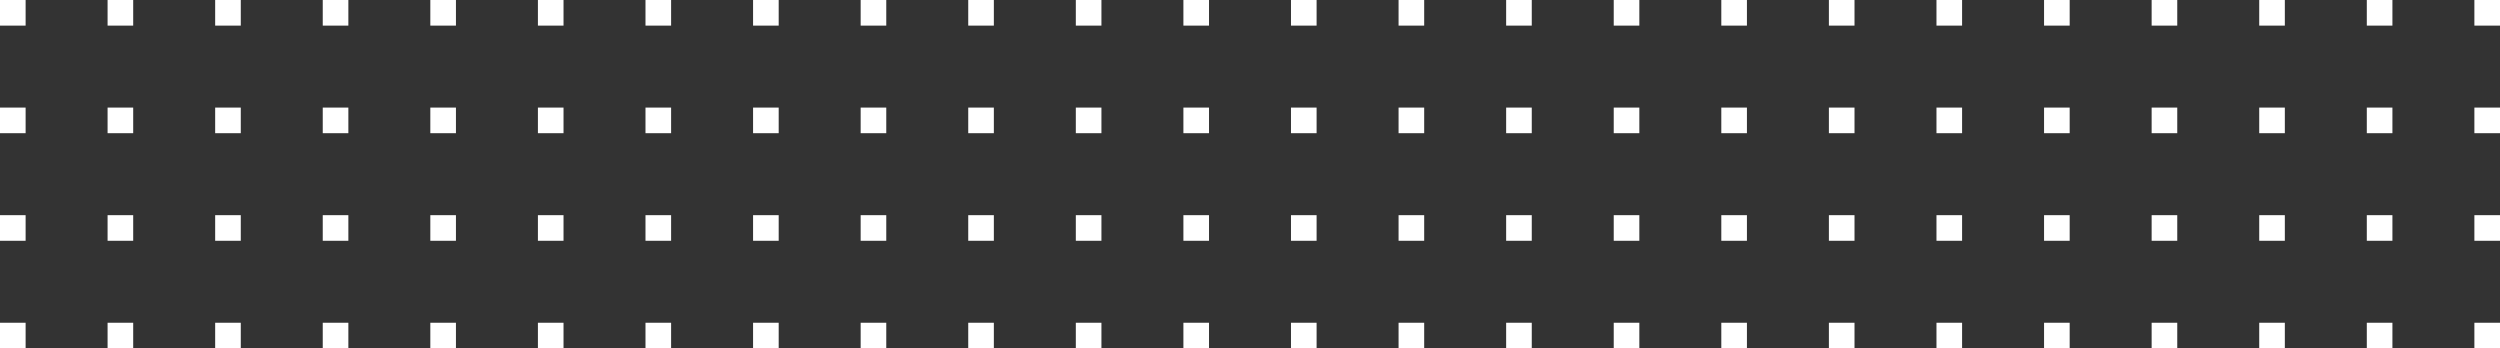 <?xml version="1.0" encoding="UTF-8"?>
<svg xmlns="http://www.w3.org/2000/svg" width="652.006" height="90.853" viewBox="0 0 652.006 90.853">
  <rect x="0" y="0" width="652.006" height="90.853" fill="#333333" stroke="none"/>
  <g id="Group_10714" data-name="Group 10714" transform="translate(99.937 -8498.023) rotate(90)">
    <rect id="Rectangle_3672" data-name="Rectangle 3672" width="6.68" height="6.68" transform="translate(8554.139 -327.608)" fill="#fff"></rect>
    <rect id="Rectangle_3573" data-name="Rectangle 3573" width="6.68" height="6.68" transform="translate(8554.139 -552.069)" fill="#fff"></rect>
    <rect id="Rectangle_3673" data-name="Rectangle 3673" width="6.68" height="6.68" transform="translate(8554.139 -103.147)" fill="#fff"></rect>
    <rect id="Rectangle_3674" data-name="Rectangle 3674" width="6.68" height="6.68" transform="translate(8554.139 -215.377)" fill="#fff"></rect>
    <rect id="Rectangle_3540" data-name="Rectangle 3540" width="6.68" height="6.68" transform="translate(8554.139 -439.838)" fill="#fff"></rect>
    <rect id="Rectangle_3675" data-name="Rectangle 3675" width="6.68" height="6.68" transform="translate(8554.139 9.084)" fill="#fff"></rect>
    <rect id="Rectangle_3676" data-name="Rectangle 3676" width="6.68" height="6.68" transform="translate(8554.139 -271.493)" fill="#fff"></rect>
    <rect id="Rectangle_3541" data-name="Rectangle 3541" width="6.68" height="6.68" transform="translate(8554.139 -495.954)" fill="#fff"></rect>
    <rect id="Rectangle_3677" data-name="Rectangle 3677" width="6.68" height="6.68" transform="translate(8554.139 -47.031)" fill="#fff"></rect>
    <rect id="Rectangle_3678" data-name="Rectangle 3678" width="6.68" height="6.68" transform="translate(8554.139 -159.262)" fill="#fff"></rect>
    <rect id="Rectangle_3542" data-name="Rectangle 3542" width="6.68" height="6.68" transform="translate(8554.139 -383.723)" fill="#fff"></rect>
    <rect id="Rectangle_3691" data-name="Rectangle 3691" width="6.68" height="6.68" transform="translate(8554.139 65.199)" fill="#fff"></rect>
    <rect id="Rectangle_3679" data-name="Rectangle 3679" width="6.68" height="6.68" transform="translate(8554.139 -299.55)" fill="#fff"></rect>
    <rect id="Rectangle_3552" data-name="Rectangle 3552" width="6.68" height="6.68" transform="translate(8554.139 -524.011)" fill="#fff"></rect>
    <rect id="Rectangle_3680" data-name="Rectangle 3680" width="6.68" height="6.68" transform="translate(8554.139 -75.089)" fill="#fff"></rect>
    <rect id="Rectangle_3681" data-name="Rectangle 3681" width="6.68" height="6.68" transform="translate(8554.139 -187.32)" fill="#fff"></rect>
    <rect id="Rectangle_3543" data-name="Rectangle 3543" width="6.68" height="6.68" transform="translate(8554.139 -411.781)" fill="#fff"></rect>
    <rect id="Rectangle_3682" data-name="Rectangle 3682" width="6.68" height="6.68" transform="translate(8554.139 37.141)" fill="#fff"></rect>
    <rect id="Rectangle_3683" data-name="Rectangle 3683" width="6.68" height="6.68" transform="translate(8554.139 -243.435)" fill="#fff"></rect>
    <rect id="Rectangle_3544" data-name="Rectangle 3544" width="6.68" height="6.68" transform="translate(8554.139 -467.896)" fill="#fff"></rect>
    <rect id="Rectangle_3684" data-name="Rectangle 3684" width="6.68" height="6.68" transform="translate(8554.139 -18.974)" fill="#fff"></rect>
    <rect id="Rectangle_3685" data-name="Rectangle 3685" width="6.68" height="6.68" transform="translate(8554.139 -131.204)" fill="#fff"></rect>
    <rect id="Rectangle_3545" data-name="Rectangle 3545" width="6.68" height="6.68" transform="translate(8554.139 -355.665)" fill="#fff"></rect>
    <rect id="Rectangle_3712" data-name="Rectangle 3712" width="6.68" height="6.68" transform="translate(8554.139 93.257)" fill="#fff"></rect>
    <rect id="Rectangle_3653" data-name="Rectangle 3653" width="6.68" height="6.68" transform="translate(8526.081 -327.608)" fill="#fff"></rect>
    <rect id="Rectangle_3575" data-name="Rectangle 3575" width="6.68" height="6.68" transform="translate(8526.081 -552.069)" fill="#fff"></rect>
    <rect id="Rectangle_3654" data-name="Rectangle 3654" width="6.68" height="6.68" transform="translate(8526.081 -103.147)" fill="#fff"></rect>
    <rect id="Rectangle_3655" data-name="Rectangle 3655" width="6.68" height="6.68" transform="translate(8526.081 -215.377)" fill="#fff"></rect>
    <rect id="Rectangle_3558" data-name="Rectangle 3558" width="6.68" height="6.68" transform="translate(8526.081 -439.838)" fill="#fff"></rect>
    <rect id="Rectangle_3656" data-name="Rectangle 3656" width="6.68" height="6.68" transform="translate(8526.081 9.084)" fill="#fff"></rect>
    <rect id="Rectangle_3657" data-name="Rectangle 3657" width="6.68" height="6.68" transform="translate(8526.081 -271.493)" fill="#fff"></rect>
    <rect id="Rectangle_3559" data-name="Rectangle 3559" width="6.68" height="6.68" transform="translate(8526.081 -495.954)" fill="#fff"></rect>
    <rect id="Rectangle_3658" data-name="Rectangle 3658" width="6.68" height="6.68" transform="translate(8526.081 -47.031)" fill="#fff"></rect>
    <rect id="Rectangle_3659" data-name="Rectangle 3659" width="6.68" height="6.68" transform="translate(8526.081 -159.262)" fill="#fff"></rect>
    <rect id="Rectangle_3560" data-name="Rectangle 3560" width="6.68" height="6.68" transform="translate(8526.081 -383.723)" fill="#fff"></rect>
    <rect id="Rectangle_3692" data-name="Rectangle 3692" width="6.68" height="6.68" transform="translate(8526.081 65.199)" fill="#fff"></rect>
    <rect id="Rectangle_3660" data-name="Rectangle 3660" width="6.68" height="6.68" transform="translate(8526.081 -299.55)" fill="#fff"></rect>
    <rect id="Rectangle_3561" data-name="Rectangle 3561" width="6.68" height="6.68" transform="translate(8526.081 -524.011)" fill="#fff"></rect>
    <rect id="Rectangle_3661" data-name="Rectangle 3661" width="6.68" height="6.68" transform="translate(8526.081 -75.089)" fill="#fff"></rect>
    <rect id="Rectangle_3662" data-name="Rectangle 3662" width="6.68" height="6.68" transform="translate(8526.081 -187.32)" fill="#fff"></rect>
    <rect id="Rectangle_3562" data-name="Rectangle 3562" width="6.68" height="6.68" transform="translate(8526.081 -411.781)" fill="#fff"></rect>
    <rect id="Rectangle_3686" data-name="Rectangle 3686" width="6.68" height="6.68" transform="translate(8526.081 37.141)" fill="#fff"></rect>
    <rect id="Rectangle_3663" data-name="Rectangle 3663" width="6.68" height="6.68" transform="translate(8526.081 -243.435)" fill="#fff"></rect>
    <rect id="Rectangle_3563" data-name="Rectangle 3563" width="6.68" height="6.68" transform="translate(8526.081 -467.896)" fill="#fff"></rect>
    <rect id="Rectangle_3664" data-name="Rectangle 3664" width="6.68" height="6.68" transform="translate(8526.081 -18.974)" fill="#fff"></rect>
    <rect id="Rectangle_3665" data-name="Rectangle 3665" width="6.68" height="6.68" transform="translate(8526.081 -131.204)" fill="#fff"></rect>
    <rect id="Rectangle_3564" data-name="Rectangle 3564" width="6.68" height="6.68" transform="translate(8526.081 -355.665)" fill="#fff"></rect>
    <rect id="Rectangle_3713" data-name="Rectangle 3713" width="6.68" height="6.68" transform="translate(8526.081 93.257)" fill="#fff"></rect>
    <rect id="Rectangle_3637" data-name="Rectangle 3637" width="6.68" height="6.68" transform="translate(8498.023 -327.608)" fill="#fff"></rect>
    <rect id="Rectangle_3577" data-name="Rectangle 3577" width="6.68" height="6.68" transform="translate(8498.023 -552.069)" fill="#fff"></rect>
    <rect id="Rectangle_3638" data-name="Rectangle 3638" width="6.68" height="6.68" transform="translate(8498.023 -103.147)" fill="#fff"></rect>
    <rect id="Rectangle_3639" data-name="Rectangle 3639" width="6.68" height="6.68" transform="translate(8498.023 -215.377)" fill="#fff"></rect>
    <rect id="Rectangle_3565" data-name="Rectangle 3565" width="6.68" height="6.68" transform="translate(8498.023 -439.838)" fill="#fff"></rect>
    <rect id="Rectangle_3666" data-name="Rectangle 3666" width="6.68" height="6.68" transform="translate(8498.023 9.084)" fill="#fff"></rect>
    <rect id="Rectangle_3640" data-name="Rectangle 3640" width="6.68" height="6.68" transform="translate(8498.023 -271.493)" fill="#fff"></rect>
    <rect id="Rectangle_3566" data-name="Rectangle 3566" width="6.68" height="6.68" transform="translate(8498.023 -495.954)" fill="#fff"></rect>
    <rect id="Rectangle_3641" data-name="Rectangle 3641" width="6.68" height="6.68" transform="translate(8498.023 -47.031)" fill="#fff"></rect>
    <rect id="Rectangle_3642" data-name="Rectangle 3642" width="6.68" height="6.68" transform="translate(8498.023 -159.262)" fill="#fff"></rect>
    <rect id="Rectangle_3567" data-name="Rectangle 3567" width="6.68" height="6.68" transform="translate(8498.023 -383.723)" fill="#fff"></rect>
    <rect id="Rectangle_3693" data-name="Rectangle 3693" width="6.68" height="6.68" transform="translate(8498.023 65.199)" fill="#fff"></rect>
    <rect id="Rectangle_3643" data-name="Rectangle 3643" width="6.68" height="6.68" transform="translate(8498.023 -299.55)" fill="#fff"></rect>
    <rect id="Rectangle_3568" data-name="Rectangle 3568" width="6.68" height="6.68" transform="translate(8498.023 -524.011)" fill="#fff"></rect>
    <rect id="Rectangle_3644" data-name="Rectangle 3644" width="6.68" height="6.68" transform="translate(8498.023 -75.089)" fill="#fff"></rect>
    <rect id="Rectangle_3645" data-name="Rectangle 3645" width="6.68" height="6.68" transform="translate(8498.023 -187.32)" fill="#fff"></rect>
    <rect id="Rectangle_3569" data-name="Rectangle 3569" width="6.68" height="6.68" transform="translate(8498.023 -411.781)" fill="#fff"></rect>
    <rect id="Rectangle_3687" data-name="Rectangle 3687" width="6.68" height="6.68" transform="translate(8498.023 37.141)" fill="#fff"></rect>
    <rect id="Rectangle_3646" data-name="Rectangle 3646" width="6.68" height="6.68" transform="translate(8498.023 -243.435)" fill="#fff"></rect>
    <rect id="Rectangle_3570" data-name="Rectangle 3570" width="6.68" height="6.68" transform="translate(8498.023 -467.896)" fill="#fff"></rect>
    <rect id="Rectangle_3667" data-name="Rectangle 3667" width="6.68" height="6.68" transform="translate(8498.023 -18.974)" fill="#fff"></rect>
    <rect id="Rectangle_3647" data-name="Rectangle 3647" width="6.68" height="6.68" transform="translate(8498.023 -131.204)" fill="#fff"></rect>
    <rect id="Rectangle_3571" data-name="Rectangle 3571" width="6.68" height="6.68" transform="translate(8498.023 -355.665)" fill="#fff"></rect>
    <rect id="Rectangle_3714" data-name="Rectangle 3714" width="6.68" height="6.68" transform="translate(8498.023 93.257)" fill="#fff"></rect>
    <rect id="Rectangle_3695" data-name="Rectangle 3695" width="6.68" height="6.68" transform="translate(8582.196 -327.608)" fill="#fff"></rect>
    <rect id="Rectangle_3580" data-name="Rectangle 3580" width="6.68" height="6.68" transform="translate(8582.196 -552.069)" fill="#fff"></rect>
    <rect id="Rectangle_3696" data-name="Rectangle 3696" width="6.68" height="6.68" transform="translate(8582.196 -103.147)" fill="#fff"></rect>
    <rect id="Rectangle_3697" data-name="Rectangle 3697" width="6.68" height="6.68" transform="translate(8582.196 -215.377)" fill="#fff"></rect>
    <rect id="Rectangle_3534" data-name="Rectangle 3534" width="6.68" height="6.68" transform="translate(8582.196 -439.838)" fill="#fff"></rect>
    <rect id="Rectangle_3698" data-name="Rectangle 3698" width="6.68" height="6.68" transform="translate(8582.196 9.084)" fill="#fff"></rect>
    <rect id="Rectangle_3699" data-name="Rectangle 3699" width="6.68" height="6.68" transform="translate(8582.196 -271.493)" fill="#fff"></rect>
    <rect id="Rectangle_3550" data-name="Rectangle 3550" width="6.68" height="6.68" transform="translate(8582.196 -495.954)" fill="#fff"></rect>
    <rect id="Rectangle_3700" data-name="Rectangle 3700" width="6.68" height="6.68" transform="translate(8582.196 -47.031)" fill="#fff"></rect>
    <rect id="Rectangle_3701" data-name="Rectangle 3701" width="6.68" height="6.68" transform="translate(8582.196 -159.262)" fill="#fff"></rect>
    <rect id="Rectangle_3535" data-name="Rectangle 3535" width="6.68" height="6.68" transform="translate(8582.196 -383.723)" fill="#fff"></rect>
    <rect id="Rectangle_3702" data-name="Rectangle 3702" width="6.68" height="6.68" transform="translate(8582.196 65.199)" fill="#fff"></rect>
    <rect id="Rectangle_3703" data-name="Rectangle 3703" width="6.68" height="6.68" transform="translate(8582.196 -299.55)" fill="#fff"></rect>
    <rect id="Rectangle_3557" data-name="Rectangle 3557" width="6.68" height="6.68" transform="translate(8582.196 -524.011)" fill="#fff"></rect>
    <rect id="Rectangle_3704" data-name="Rectangle 3704" width="6.68" height="6.68" transform="translate(8582.196 -75.089)" fill="#fff"></rect>
    <rect id="Rectangle_3705" data-name="Rectangle 3705" width="6.68" height="6.68" transform="translate(8582.196 -187.32)" fill="#fff"></rect>
    <rect id="Rectangle_3536" data-name="Rectangle 3536" width="6.68" height="6.68" transform="translate(8582.196 -411.781)" fill="#fff"></rect>
    <rect id="Rectangle_3706" data-name="Rectangle 3706" width="6.68" height="6.68" transform="translate(8582.196 37.141)" fill="#fff"></rect>
    <rect id="Rectangle_3707" data-name="Rectangle 3707" width="6.68" height="6.68" transform="translate(8582.196 -243.435)" fill="#fff"></rect>
    <rect id="Rectangle_3537" data-name="Rectangle 3537" width="6.68" height="6.68" transform="translate(8582.196 -467.896)" fill="#fff"></rect>
    <rect id="Rectangle_3708" data-name="Rectangle 3708" width="6.68" height="6.68" transform="translate(8582.196 -18.974)" fill="#fff"></rect>
    <rect id="Rectangle_3709" data-name="Rectangle 3709" width="6.68" height="6.68" transform="translate(8582.196 -131.204)" fill="#fff"></rect>
    <rect id="Rectangle_3538" data-name="Rectangle 3538" width="6.68" height="6.68" transform="translate(8582.196 -355.665)" fill="#fff"></rect>
    <rect id="Rectangle_3732" data-name="Rectangle 3732" width="6.68" height="6.68" transform="translate(8582.196 93.257)" fill="#fff"></rect>
  </g>
</svg>
